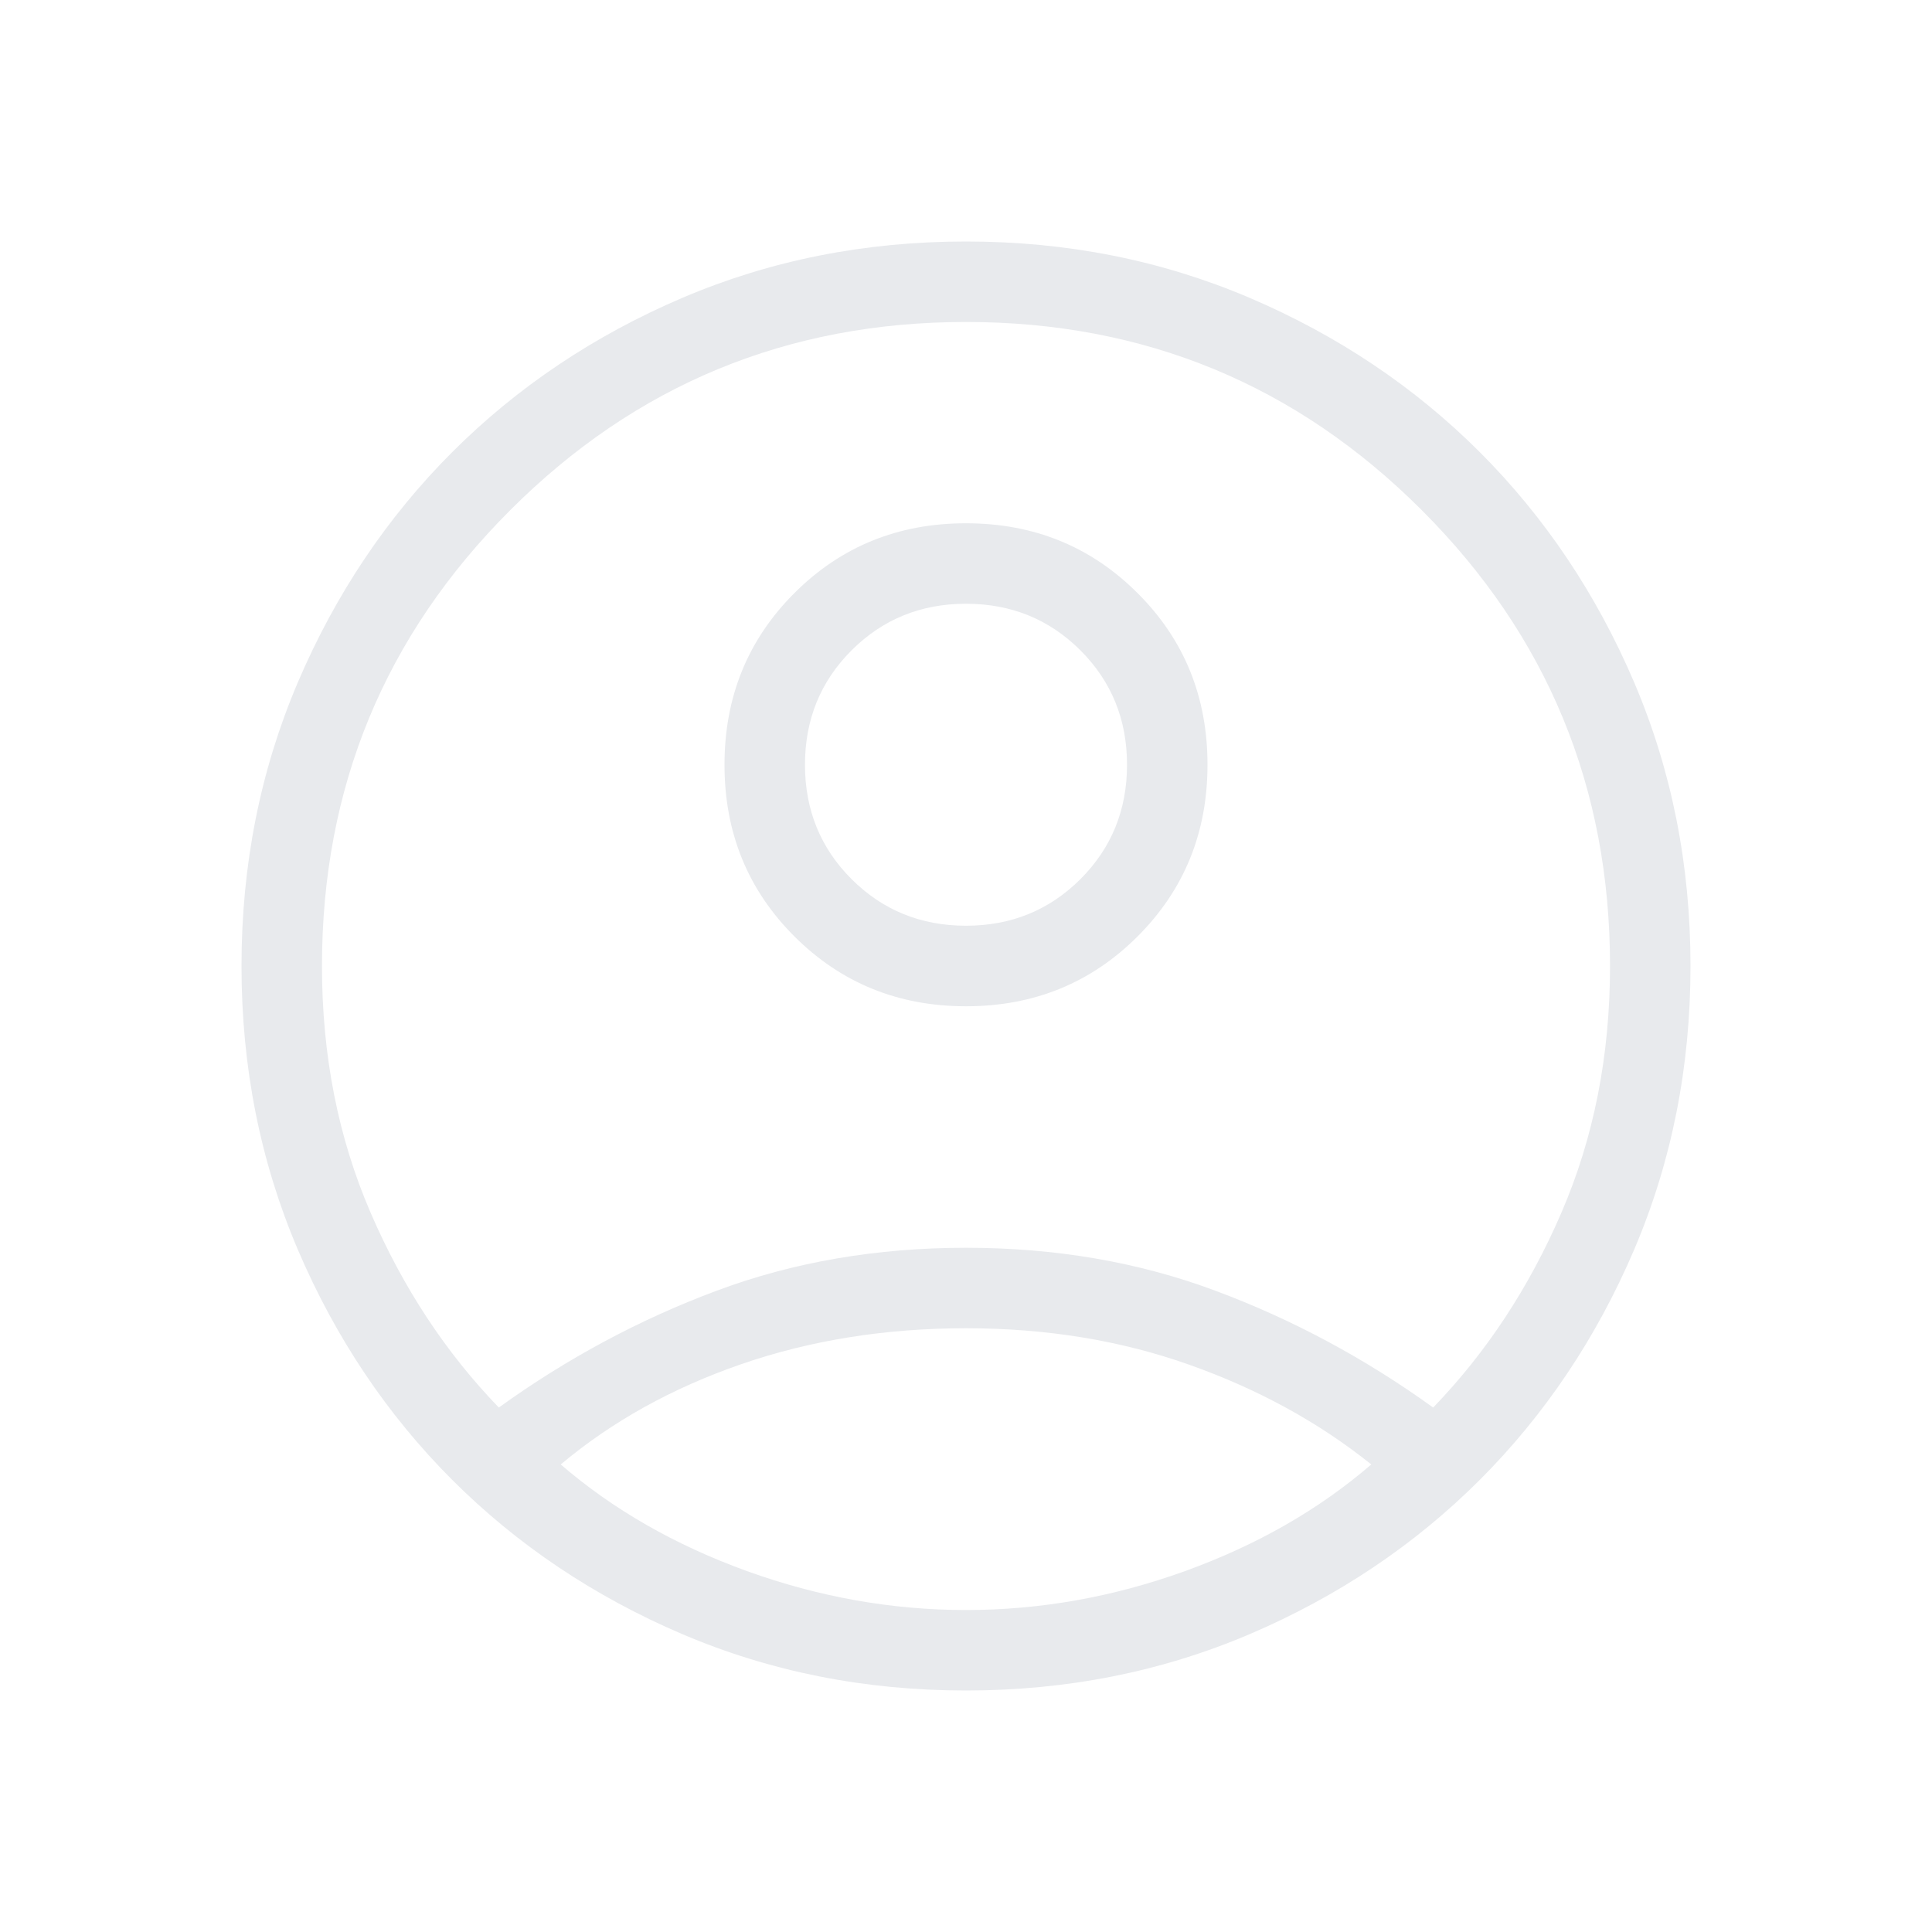 <svg width="26" height="26" viewBox="0 0 26 26" fill="none" xmlns="http://www.w3.org/2000/svg">
<path d="M6.713 18.942C7.633 18.279 8.611 17.755 9.644 17.37C10.677 16.984 11.796 16.792 13 16.792C14.204 16.792 15.323 16.984 16.356 17.37C17.39 17.755 18.367 18.279 19.287 18.942C20.003 18.201 20.578 17.327 21.013 16.319C21.449 15.31 21.667 14.204 21.667 13C21.667 10.599 20.823 8.554 19.134 6.866C17.446 5.177 15.401 4.333 13 4.333C10.599 4.333 8.554 5.177 6.866 6.866C5.177 8.554 4.333 10.599 4.333 13C4.333 14.204 4.551 15.31 4.987 16.319C5.422 17.327 5.997 18.201 6.713 18.942ZM13.001 13.542C12.088 13.542 11.318 13.228 10.691 12.602C10.063 11.975 9.75 11.205 9.75 10.292C9.75 9.379 10.063 8.609 10.69 7.982C11.317 7.355 12.087 7.042 12.999 7.042C13.912 7.042 14.682 7.355 15.309 7.982C15.937 8.608 16.25 9.378 16.25 10.291C16.25 11.204 15.937 11.974 15.31 12.601C14.683 13.228 13.913 13.542 13.001 13.542ZM13 22.75C11.64 22.75 10.367 22.497 9.181 21.991C7.995 21.484 6.963 20.792 6.085 19.915C5.208 19.037 4.516 18.005 4.009 16.819C3.503 15.633 3.25 14.36 3.25 13C3.25 11.64 3.503 10.367 4.009 9.181C4.516 7.995 5.208 6.963 6.085 6.085C6.963 5.208 7.995 4.516 9.181 4.009C10.367 3.503 11.64 3.25 13 3.25C14.36 3.25 15.633 3.503 16.819 4.009C18.005 4.516 19.037 5.208 19.915 6.085C20.792 6.963 21.484 7.995 21.991 9.181C22.497 10.367 22.75 11.64 22.75 13C22.75 14.36 22.497 15.633 21.991 16.819C21.484 18.005 20.792 19.037 19.915 19.915C19.037 20.792 18.005 21.484 16.819 21.991C15.633 22.497 14.36 22.75 13 22.75ZM13 21.667C13.999 21.667 14.981 21.492 15.948 21.143C16.915 20.793 17.75 20.315 18.454 19.708C17.75 19.143 16.935 18.696 16.01 18.368C15.085 18.039 14.082 17.875 13 17.875C11.918 17.875 10.911 18.036 9.979 18.357C9.047 18.679 8.236 19.129 7.546 19.708C8.25 20.315 9.085 20.793 10.052 21.143C11.019 21.492 12.001 21.667 13 21.667ZM13 12.458C13.608 12.458 14.121 12.249 14.54 11.831C14.958 11.413 15.167 10.9 15.167 10.292C15.167 9.683 14.958 9.17 14.54 8.752C14.121 8.334 13.608 8.125 13 8.125C12.392 8.125 11.879 8.334 11.46 8.752C11.042 9.17 10.833 9.683 10.833 10.292C10.833 10.9 11.042 11.413 11.46 11.831C11.879 12.249 12.392 12.458 13 12.458Z" fill="#E8EAED"/>
</svg>
